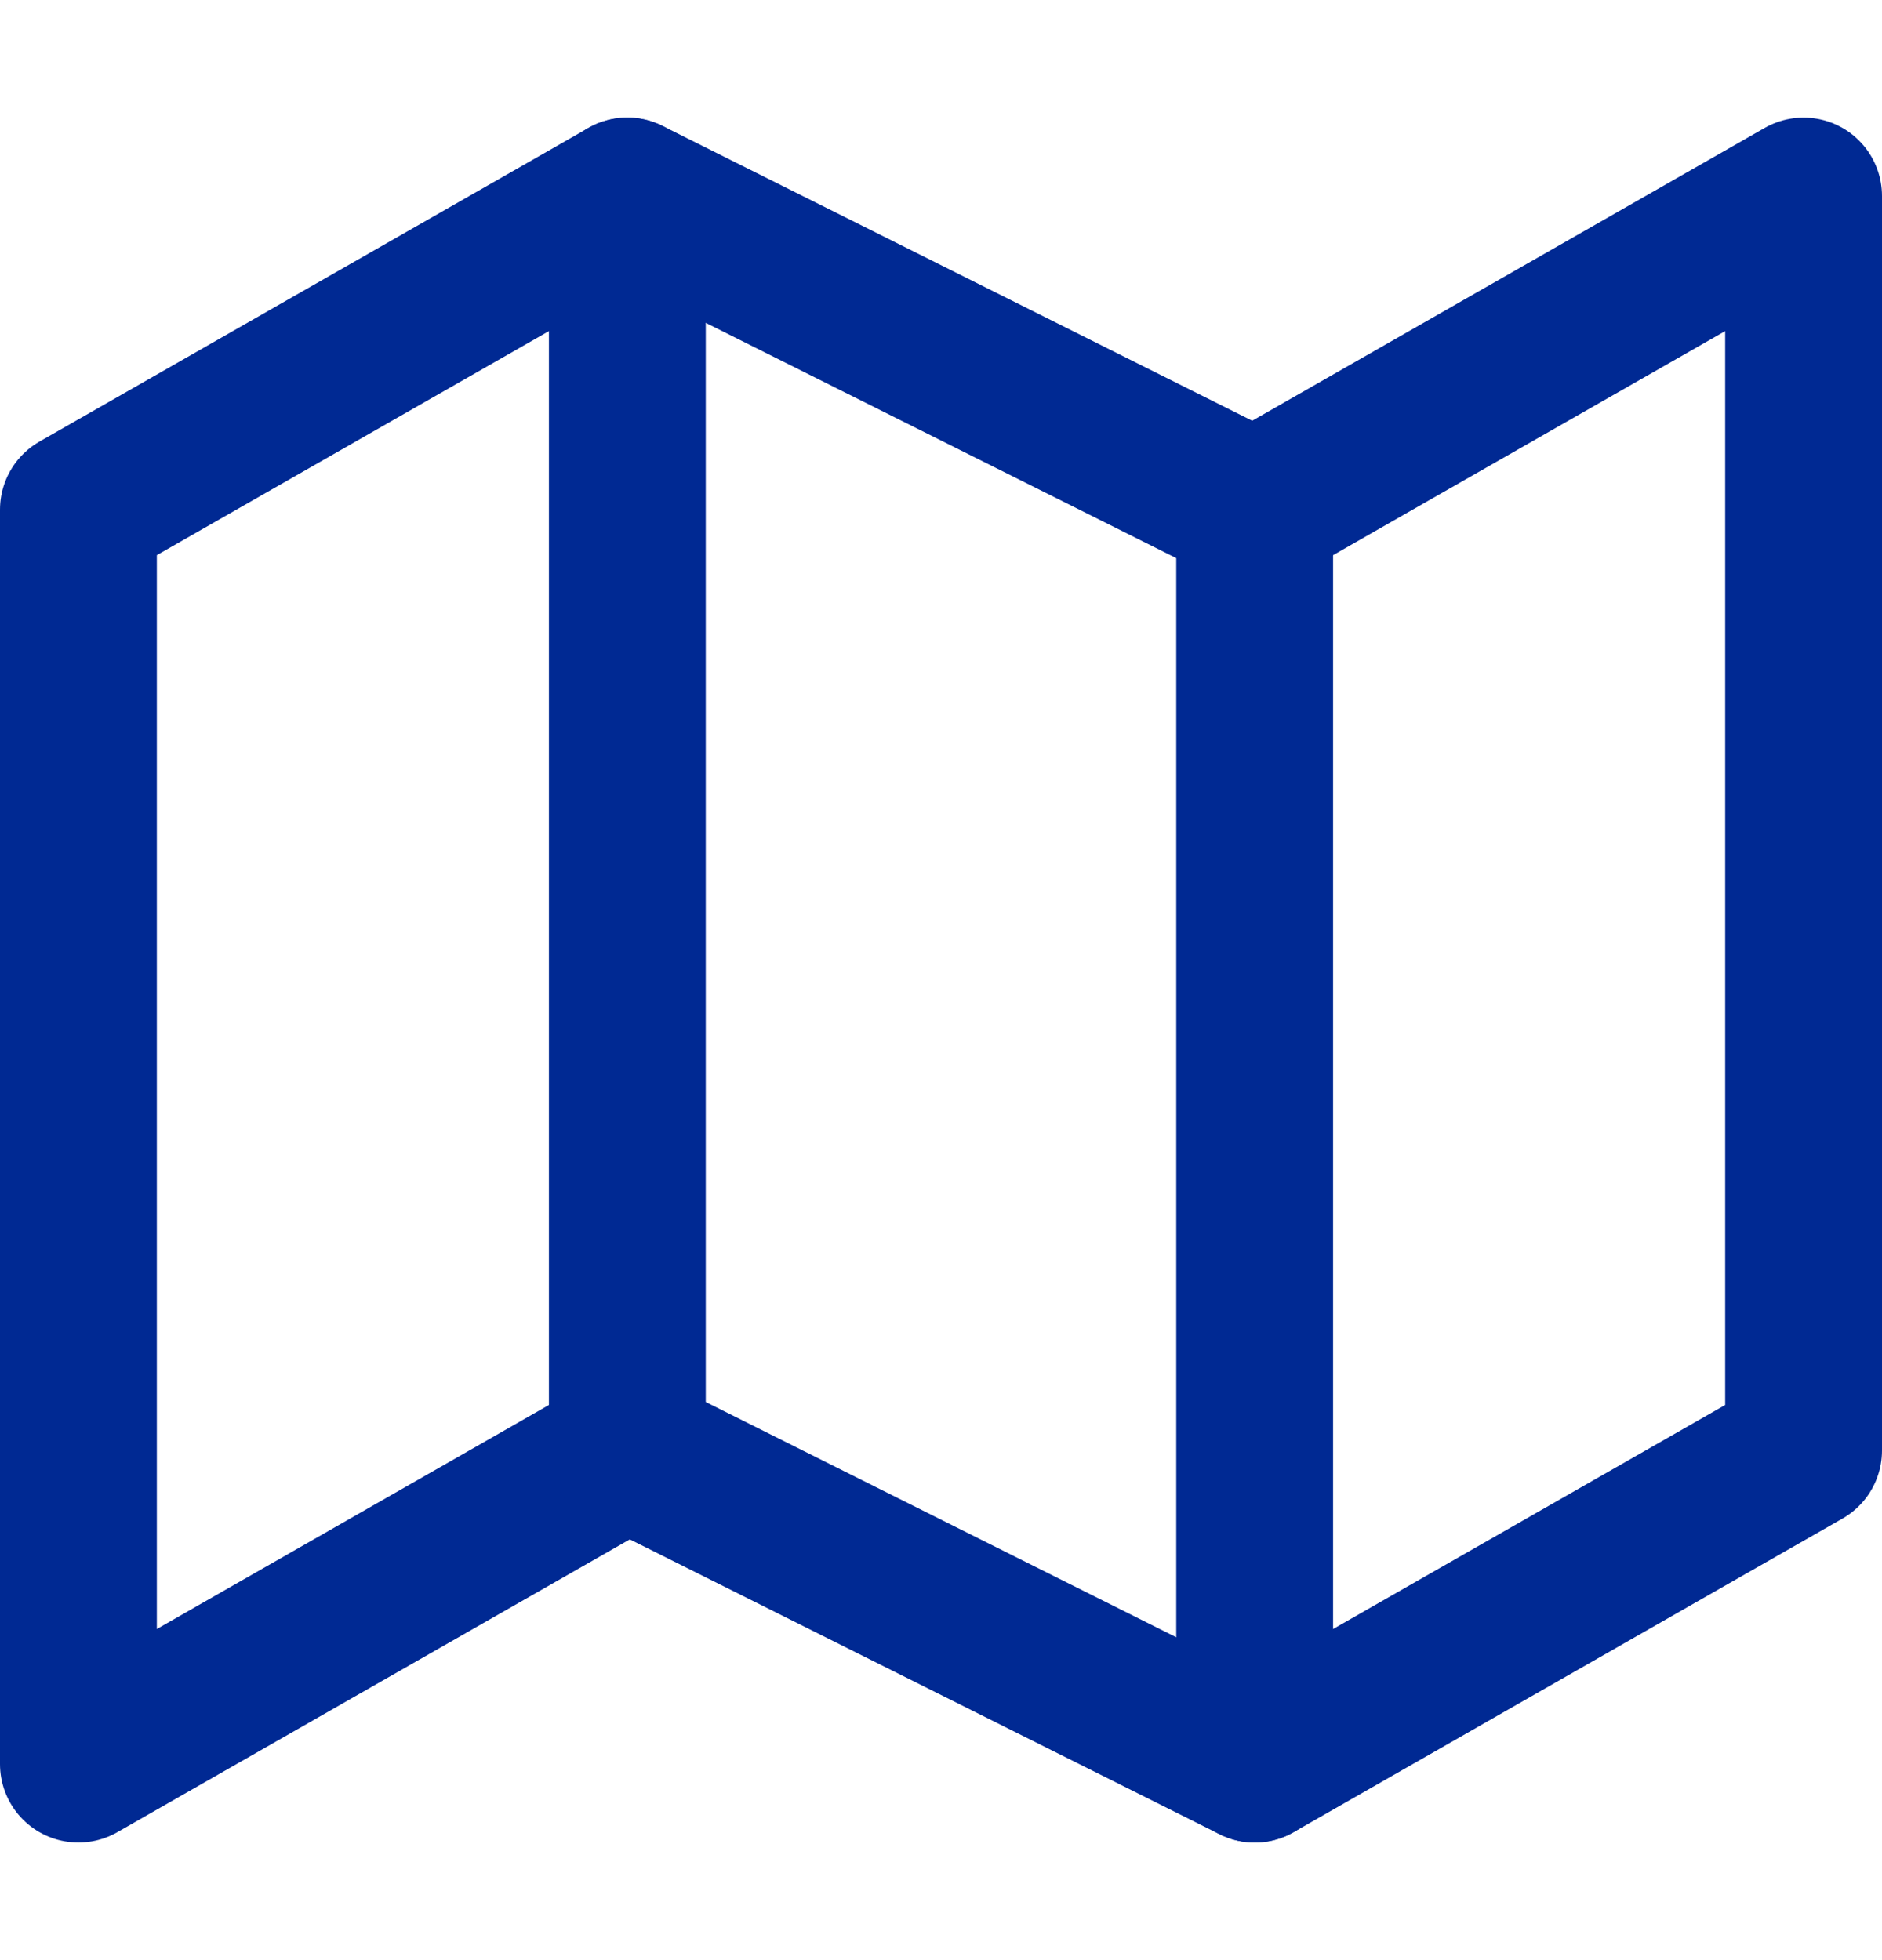 <?xml version="1.0" encoding="UTF-8"?> <svg xmlns="http://www.w3.org/2000/svg" width="24" height="25" viewBox="0 0 24 25" fill="none"><path d="M1 6.5V22.5L8 18.5L16 22.5L23 18.5V2.5L16 6.5L8 2.5L1 6.5Z" stroke="#002993" stroke-width="2" stroke-linecap="round" stroke-linejoin="round"></path><path d="M8 2.5V18.5" stroke="#002993" stroke-width="2" stroke-linecap="round" stroke-linejoin="round"></path><path d="M16 6.5V22.5" stroke="#002993" stroke-width="2" stroke-linecap="round" stroke-linejoin="round"></path></svg> 